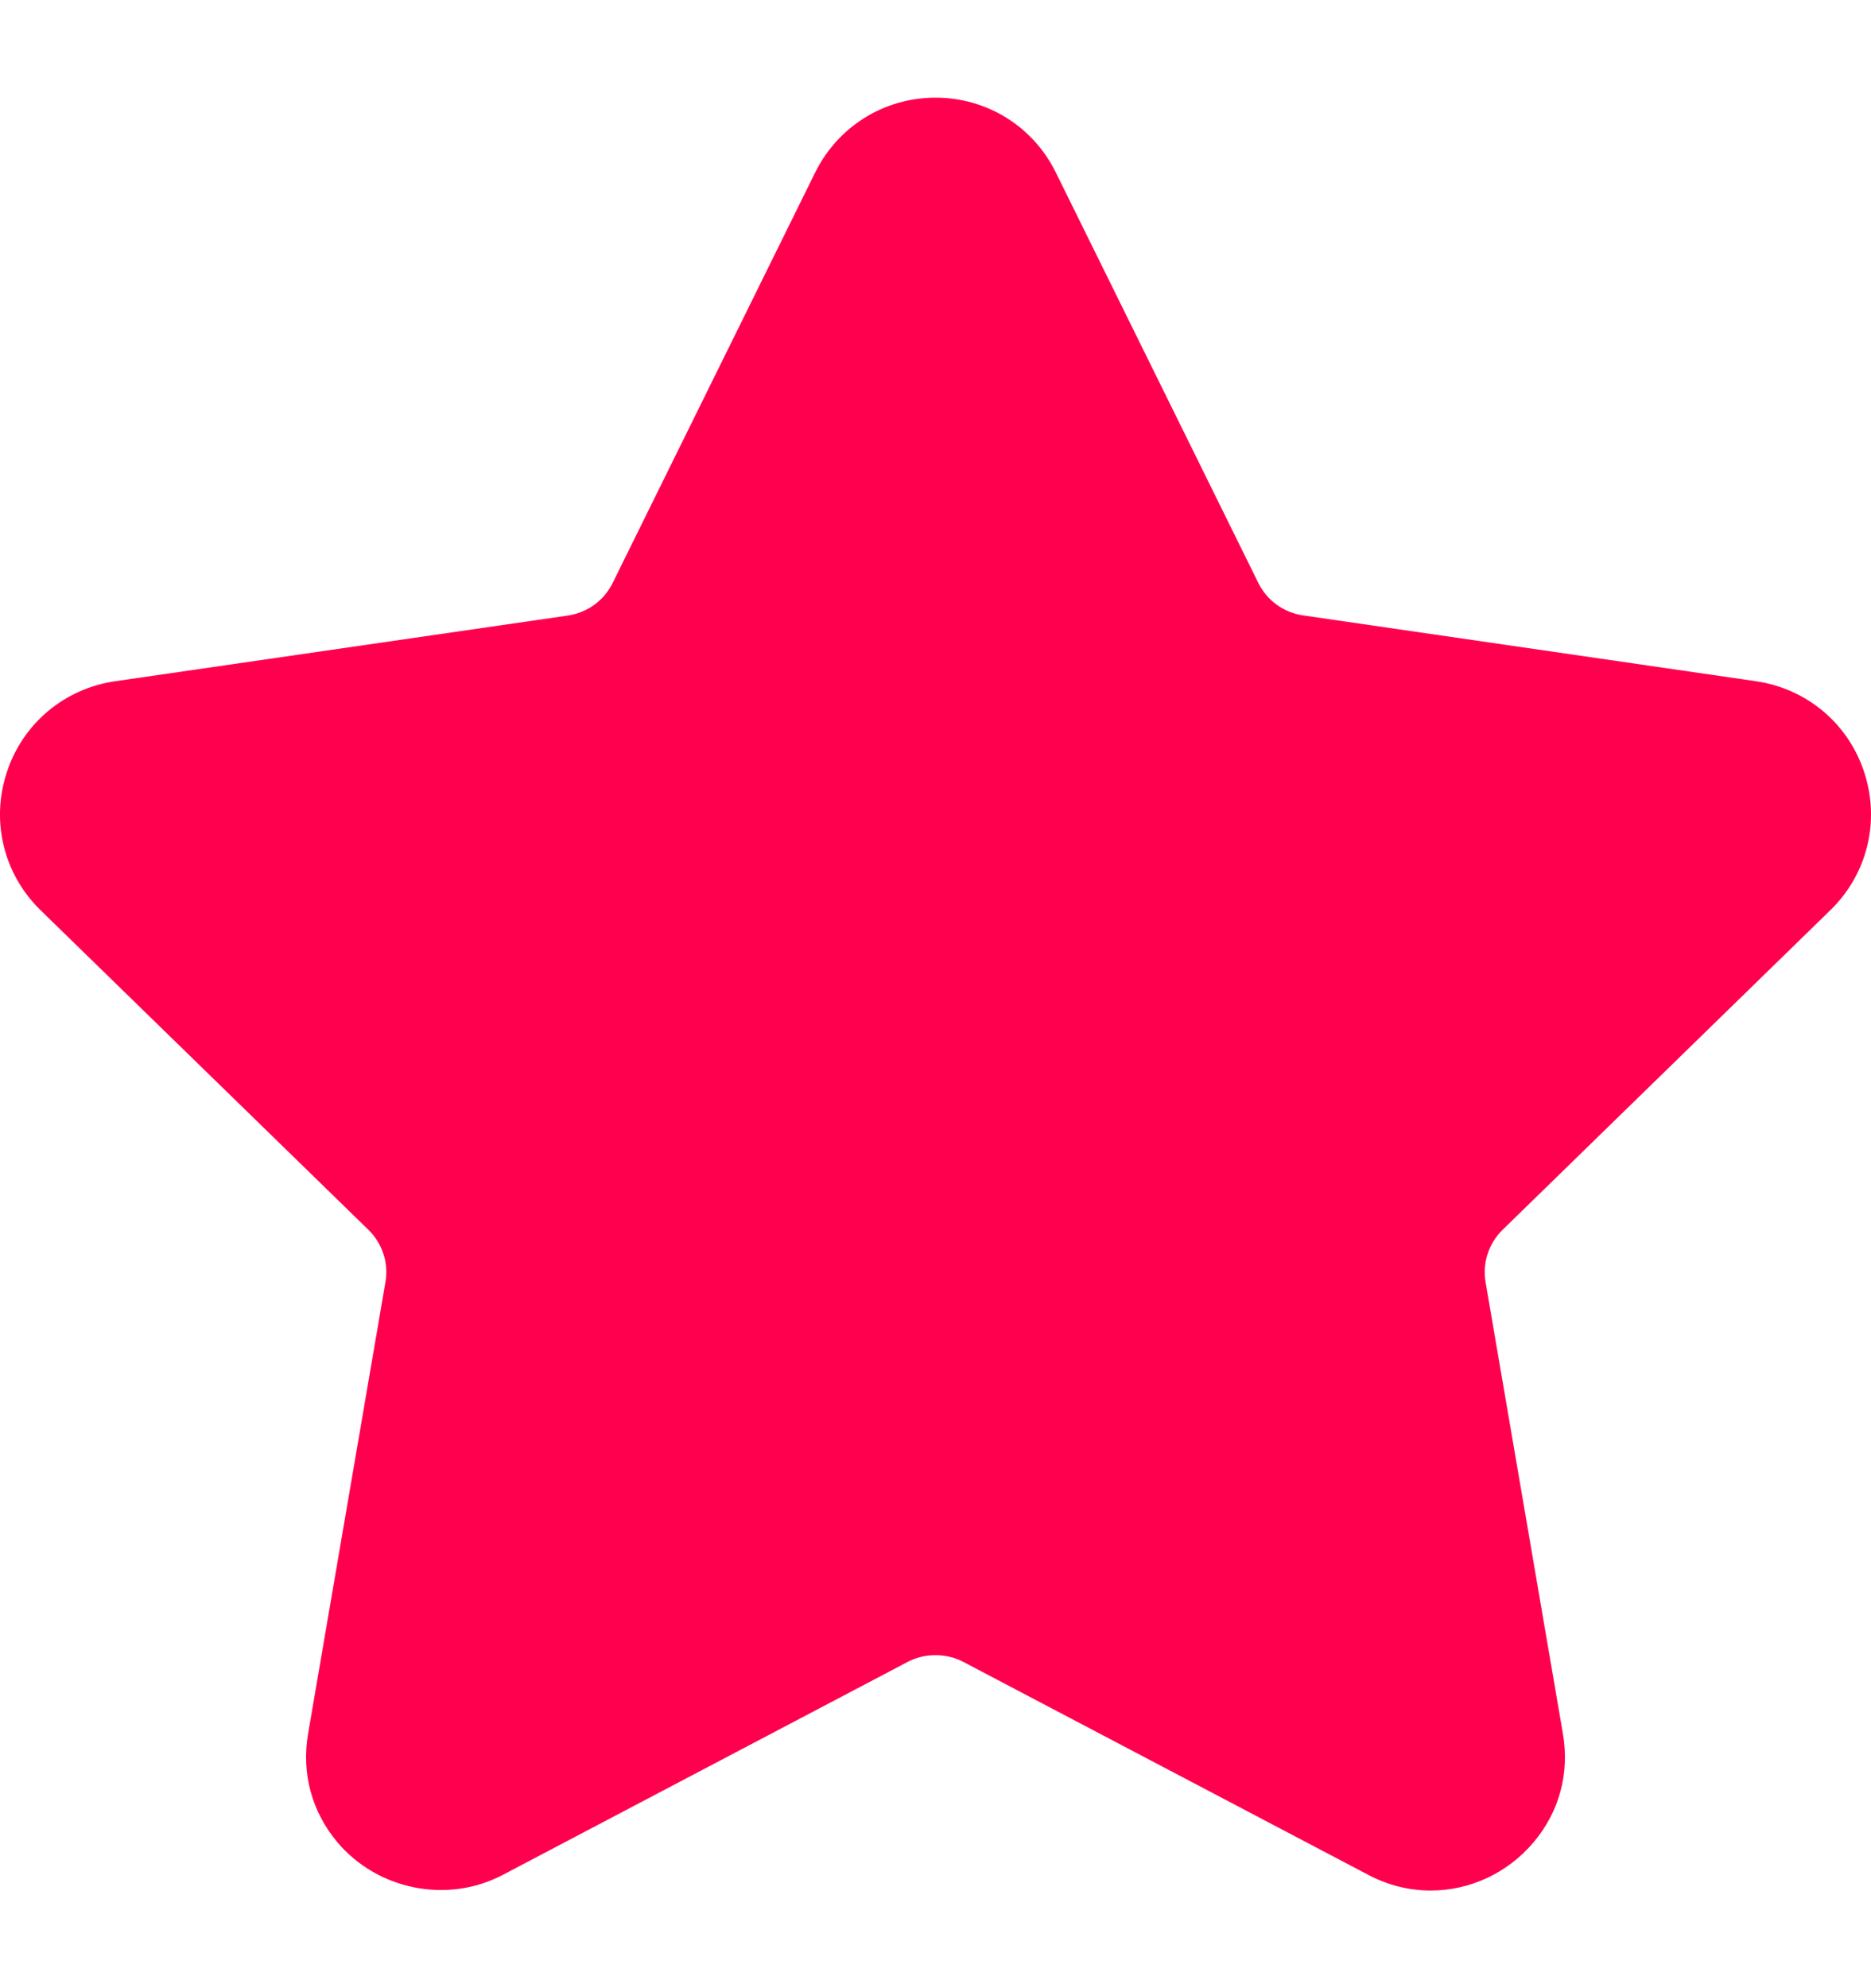 <svg width="16" height="17" viewBox="0 0 16 17" fill="none" xmlns="http://www.w3.org/2000/svg">
<g clip-path="url(#clip0_136_283)">
<path d="M15.653 7.782C15.968 7.475 16.079 7.025 15.943 6.606C15.807 6.187 15.452 5.889 15.017 5.825L11.143 5.262C10.978 5.238 10.835 5.135 10.761 4.985L9.029 1.475C8.835 1.081 8.44 0.835 8 0.835C7.561 0.835 7.166 1.081 6.971 1.475L5.239 4.985C5.165 5.135 5.023 5.238 4.858 5.263L0.984 5.825C0.548 5.889 0.193 6.188 0.057 6.607C-0.079 7.025 0.032 7.476 0.347 7.783L3.15 10.515C3.27 10.632 3.325 10.799 3.296 10.963L2.635 14.822C2.576 15.161 2.666 15.491 2.885 15.752C3.227 16.158 3.823 16.282 4.3 16.031L7.764 14.209C7.909 14.133 8.092 14.134 8.236 14.209L11.701 16.031C11.87 16.12 12.049 16.165 12.235 16.165C12.573 16.165 12.894 16.014 13.115 15.752C13.335 15.491 13.424 15.161 13.365 14.822L12.704 10.963C12.676 10.799 12.73 10.632 12.85 10.515L15.653 7.782Z" fill="#FF004E"/>
</g>
<defs>
<clipPath id="clip0_136_283">
<rect width="16" height="16" fill="white" transform="translate(0 0.5)"/>
</clipPath>
</defs>
</svg>

